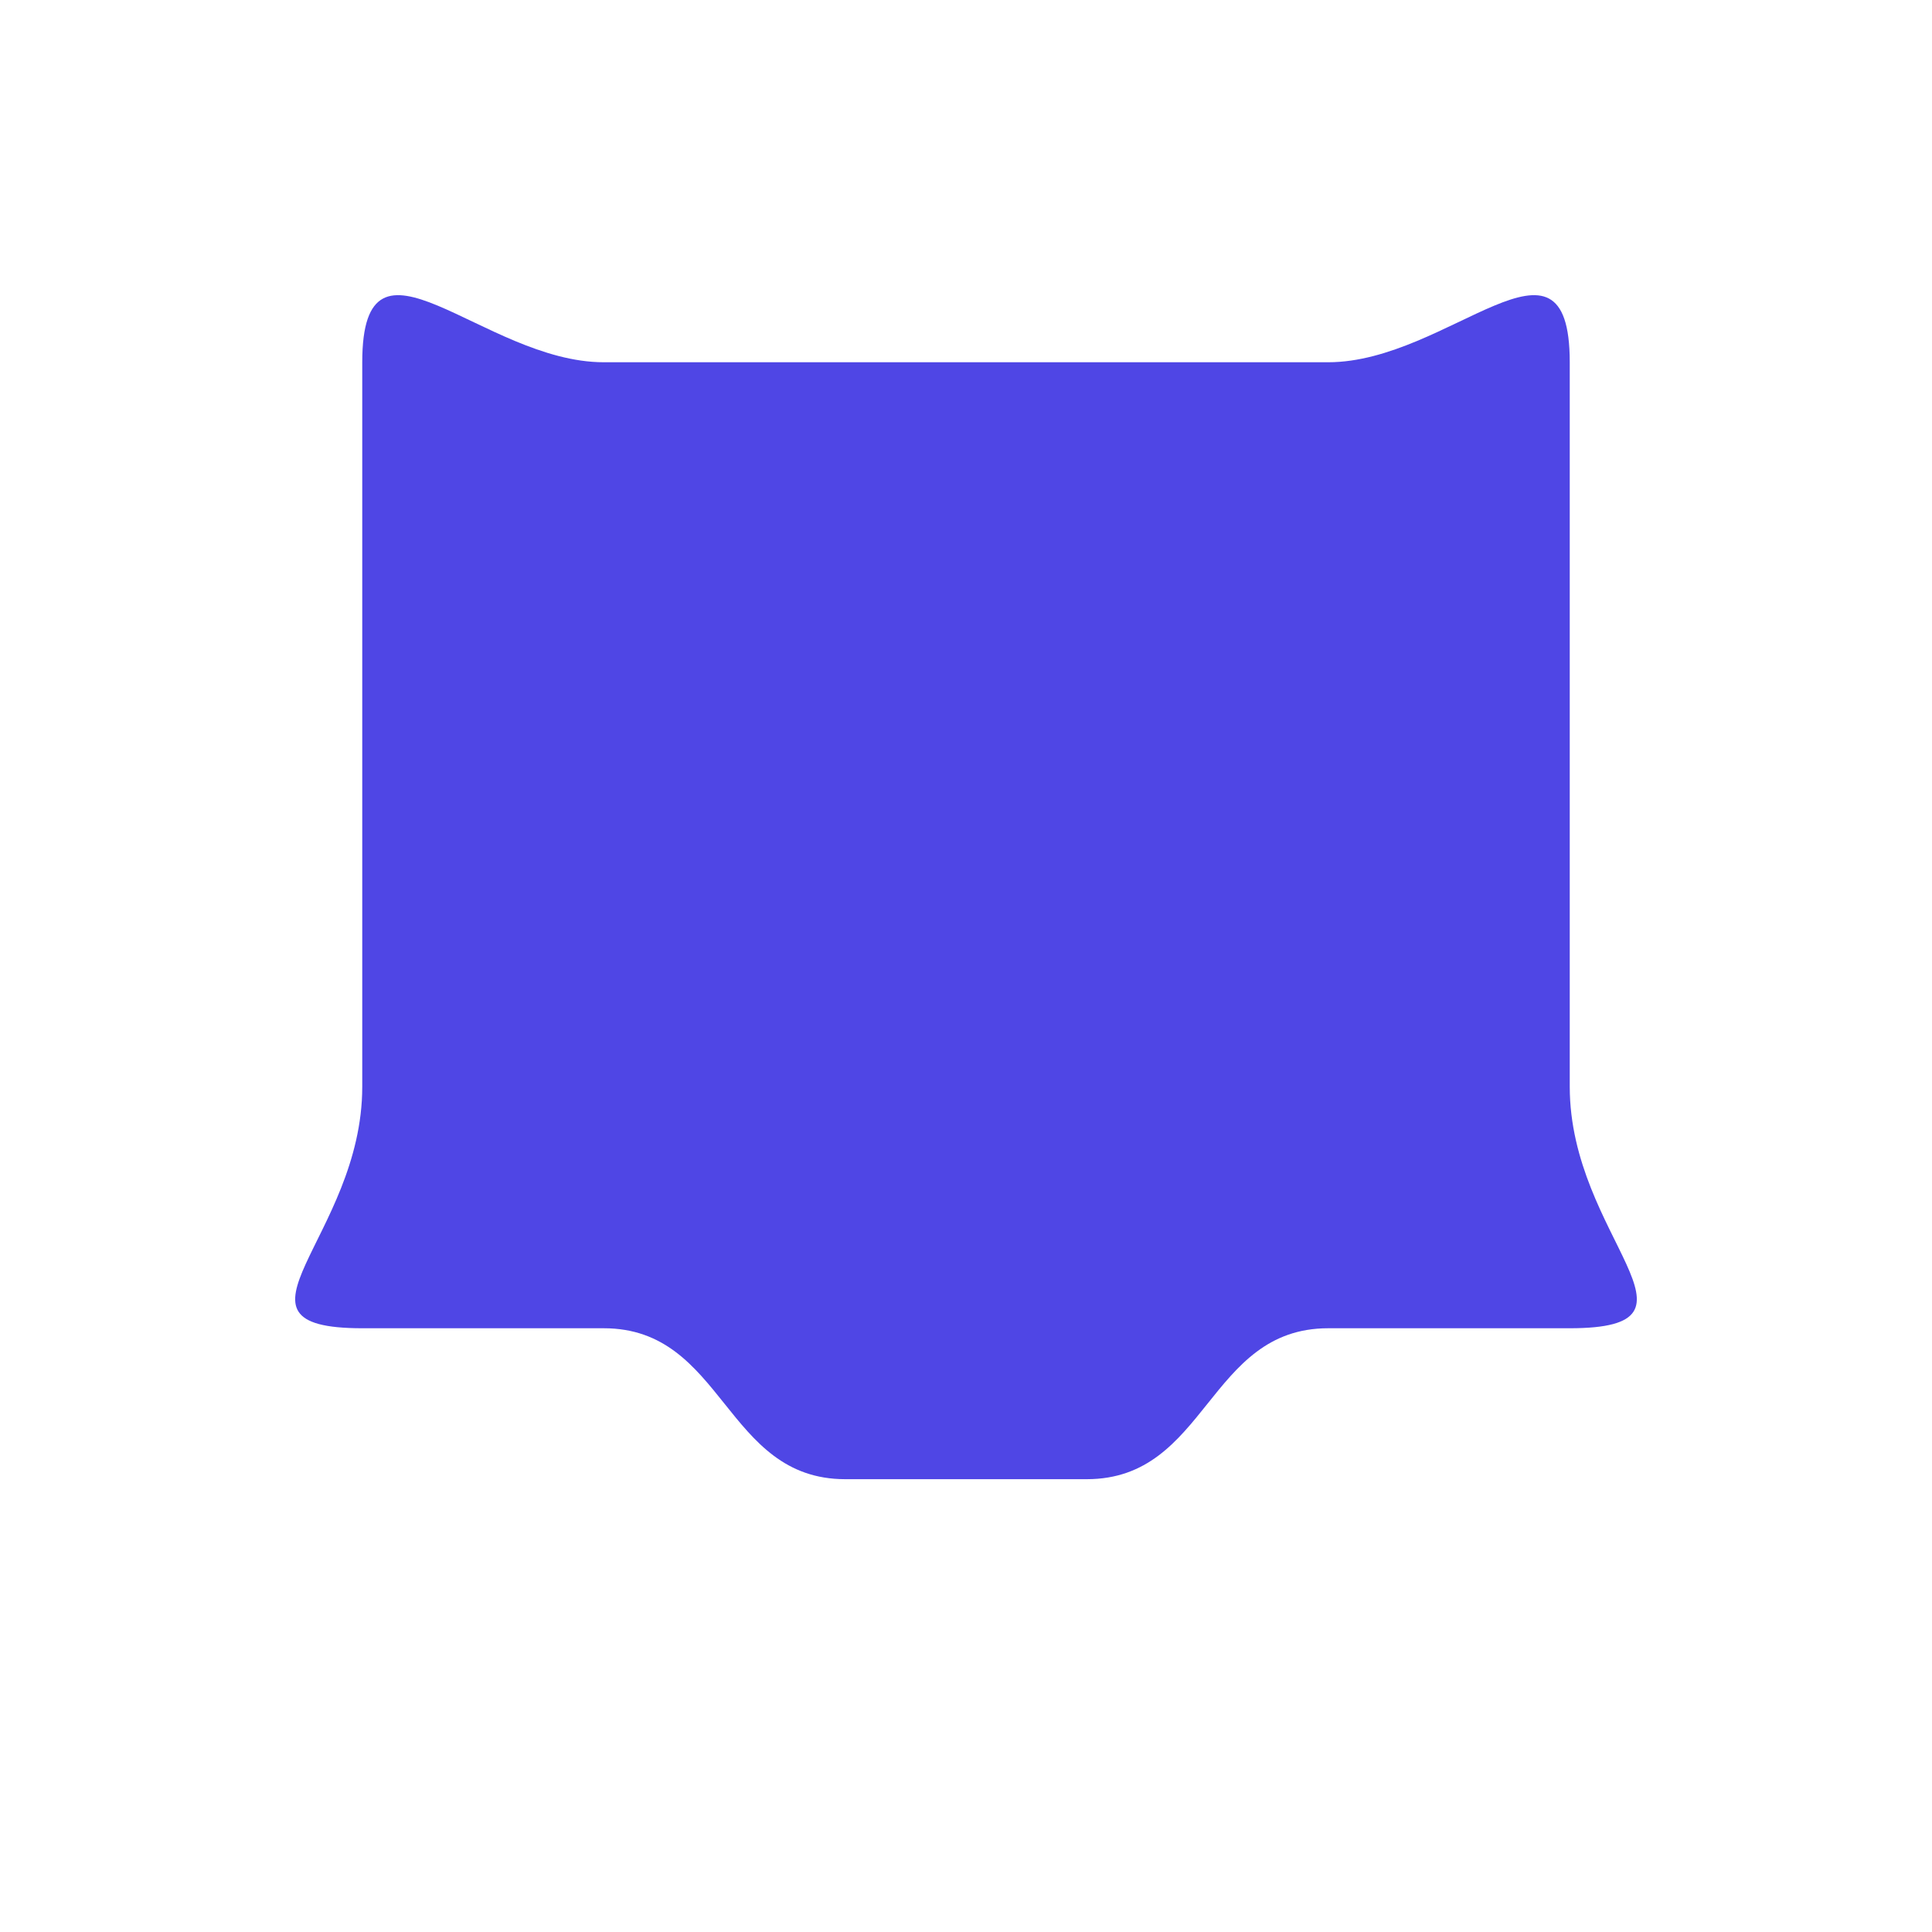 <?xml version="1.0" encoding="UTF-8"?>
<svg width="64" height="64" viewBox="0 0 64 64" xmlns="http://www.w3.org/2000/svg">
  <!-- Single Puzzle Piece -->
  <path d="M12,12
           C12,7 16,12 20,12
           L44,12
           C48,12 52,7 52,12
           L52,36
           C52,41 57,44 52,44
           L44,44
           C40,44 40,49 36,49
           L28,49
           C24,49 24,44 20,44
           L12,44
           C7,44 12,41 12,36
           Z" 
        fill="#4f46e5" />
</svg>